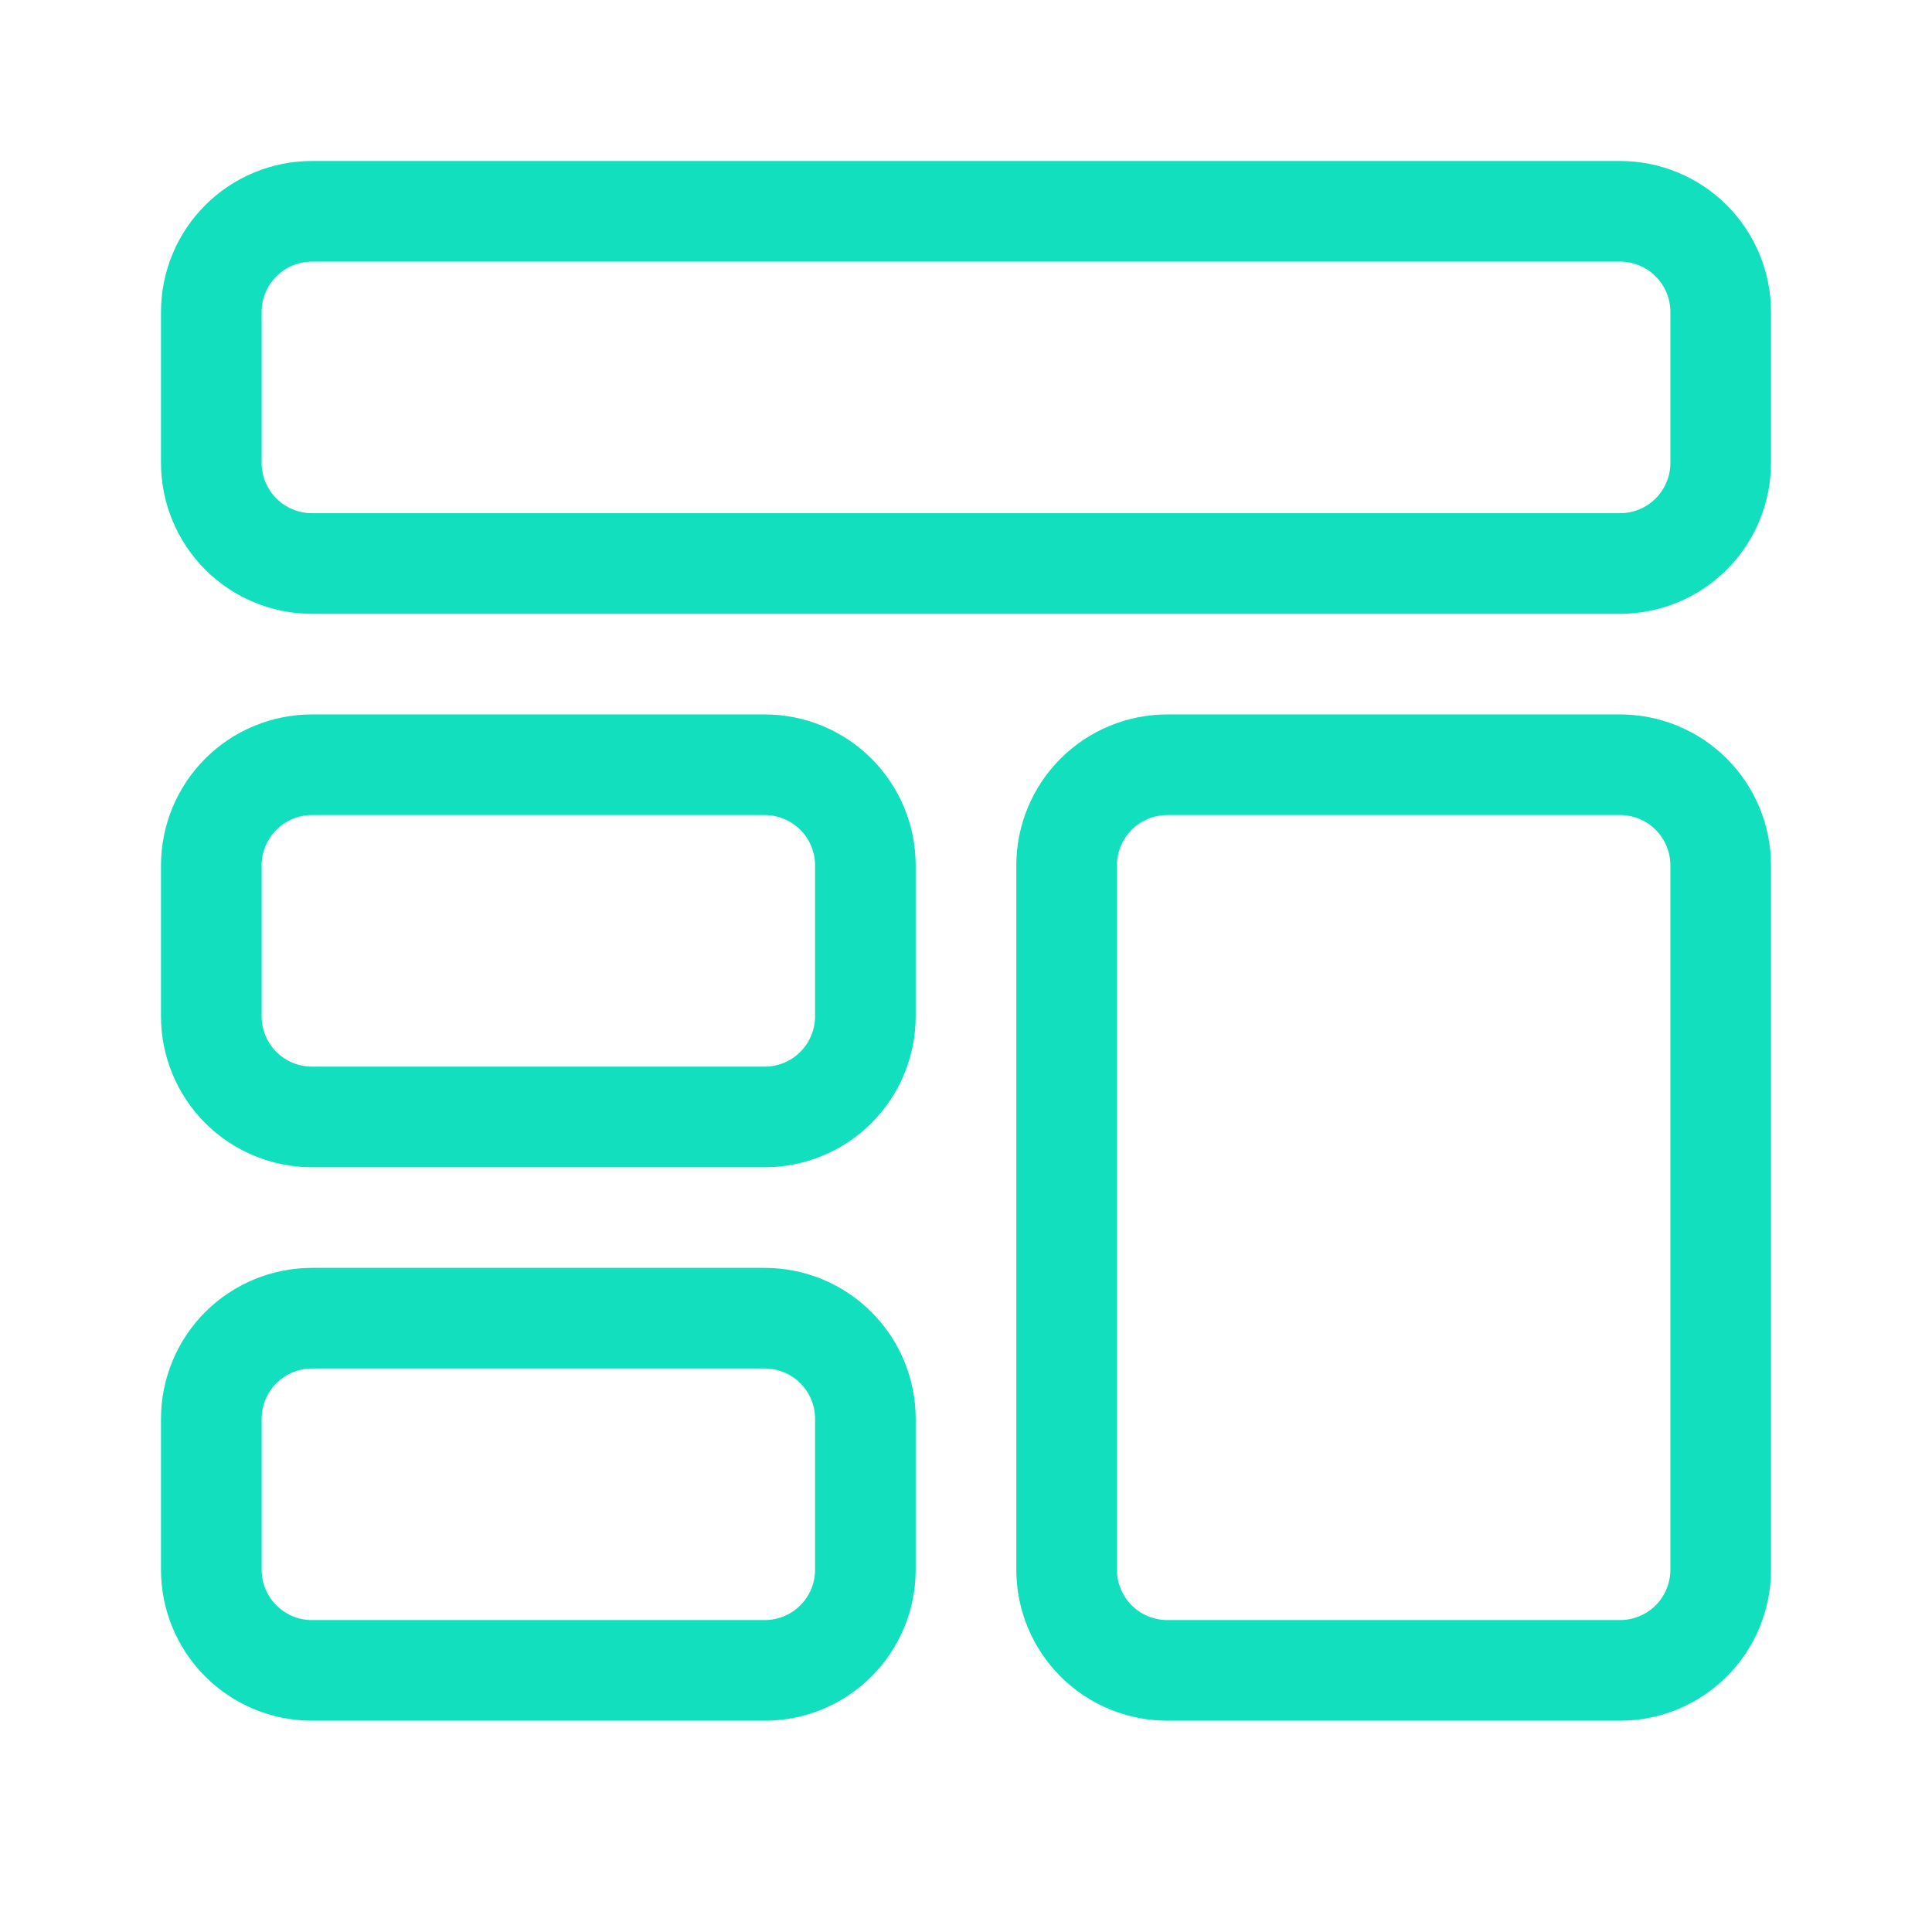<svg width="48" height="48" viewBox="0 0 48 48" fill="none" xmlns="http://www.w3.org/2000/svg">
<path d="M40.25 15.25H7.75C6.755 15.25 5.802 14.855 5.098 14.152C4.395 13.448 4 12.495 4 11.5V7.75C4 6.755 4.395 5.802 5.098 5.098C5.802 4.395 6.755 4 7.75 4H40.25C41.245 4 42.198 4.395 42.902 5.098C43.605 5.802 44 6.755 44 7.75V11.5C44 12.495 43.605 13.448 42.902 14.152C42.198 14.855 41.245 15.25 40.25 15.25ZM7.75 6.5C7.418 6.5 7.101 6.632 6.866 6.866C6.632 7.101 6.5 7.418 6.5 7.75V11.5C6.5 11.832 6.632 12.149 6.866 12.384C7.101 12.618 7.418 12.75 7.75 12.75H40.25C40.581 12.75 40.9 12.618 41.134 12.384C41.368 12.149 41.5 11.832 41.5 11.5V7.75C41.5 7.418 41.368 7.101 41.134 6.866C40.9 6.632 40.581 6.5 40.25 6.5H7.75Z" fill="#11DFBE"/>
<path d="M19 29H7.75C6.755 29 5.802 28.605 5.098 27.902C4.395 27.198 4 26.245 4 25.25V21.5C4 20.505 4.395 19.552 5.098 18.848C5.802 18.145 6.755 17.75 7.75 17.75H19C19.995 17.75 20.948 18.145 21.652 18.848C22.355 19.552 22.75 20.505 22.75 21.5V25.25C22.75 26.245 22.355 27.198 21.652 27.902C20.948 28.605 19.995 29 19 29ZM7.75 20.25C7.418 20.25 7.101 20.382 6.866 20.616C6.632 20.851 6.5 21.169 6.5 21.5V25.25C6.5 25.581 6.632 25.899 6.866 26.134C7.101 26.368 7.418 26.5 7.75 26.5H19C19.331 26.5 19.649 26.368 19.884 26.134C20.118 25.899 20.25 25.581 20.25 25.25V21.5C20.25 21.169 20.118 20.851 19.884 20.616C19.649 20.382 19.331 20.25 19 20.25H7.75Z" fill="#11DFBE"/>
<path d="M19 42.75H7.75C6.755 42.75 5.802 42.355 5.098 41.652C4.395 40.948 4 39.995 4 39V35.25C4 34.255 4.395 33.302 5.098 32.598C5.802 31.895 6.755 31.5 7.75 31.5H19C19.995 31.5 20.948 31.895 21.652 32.598C22.355 33.302 22.75 34.255 22.75 35.25V39C22.75 39.995 22.355 40.948 21.652 41.652C20.948 42.355 19.995 42.75 19 42.75ZM7.75 34C7.418 34 7.101 34.132 6.866 34.366C6.632 34.6 6.5 34.919 6.5 35.25V39C6.5 39.331 6.632 39.65 6.866 39.884C7.101 40.118 7.418 40.25 7.75 40.25H19C19.331 40.25 19.649 40.118 19.884 39.884C20.118 39.65 20.25 39.331 20.25 39V35.25C20.25 34.919 20.118 34.6 19.884 34.366C19.649 34.132 19.331 34 19 34H7.75Z" fill="#11DFBE"/>
<path d="M40.25 42.75H29C28.005 42.75 27.052 42.355 26.348 41.652C25.645 40.948 25.25 39.995 25.25 39V21.5C25.25 20.505 25.645 19.552 26.348 18.848C27.052 18.145 28.005 17.75 29 17.75H40.25C41.245 17.75 42.198 18.145 42.902 18.848C43.605 19.552 44 20.505 44 21.5V39C44 39.995 43.605 40.948 42.902 41.652C42.198 42.355 41.245 42.75 40.25 42.75ZM29 20.25C28.669 20.25 28.351 20.382 28.116 20.616C27.882 20.851 27.75 21.169 27.75 21.5V39C27.75 39.331 27.882 39.65 28.116 39.884C28.351 40.118 28.669 40.25 29 40.25H40.25C40.581 40.25 40.9 40.118 41.134 39.884C41.368 39.65 41.5 39.331 41.5 39V21.5C41.5 21.169 41.368 20.851 41.134 20.616C40.9 20.382 40.581 20.25 40.25 20.25H29Z" fill="#11DFBE"/>
</svg>
